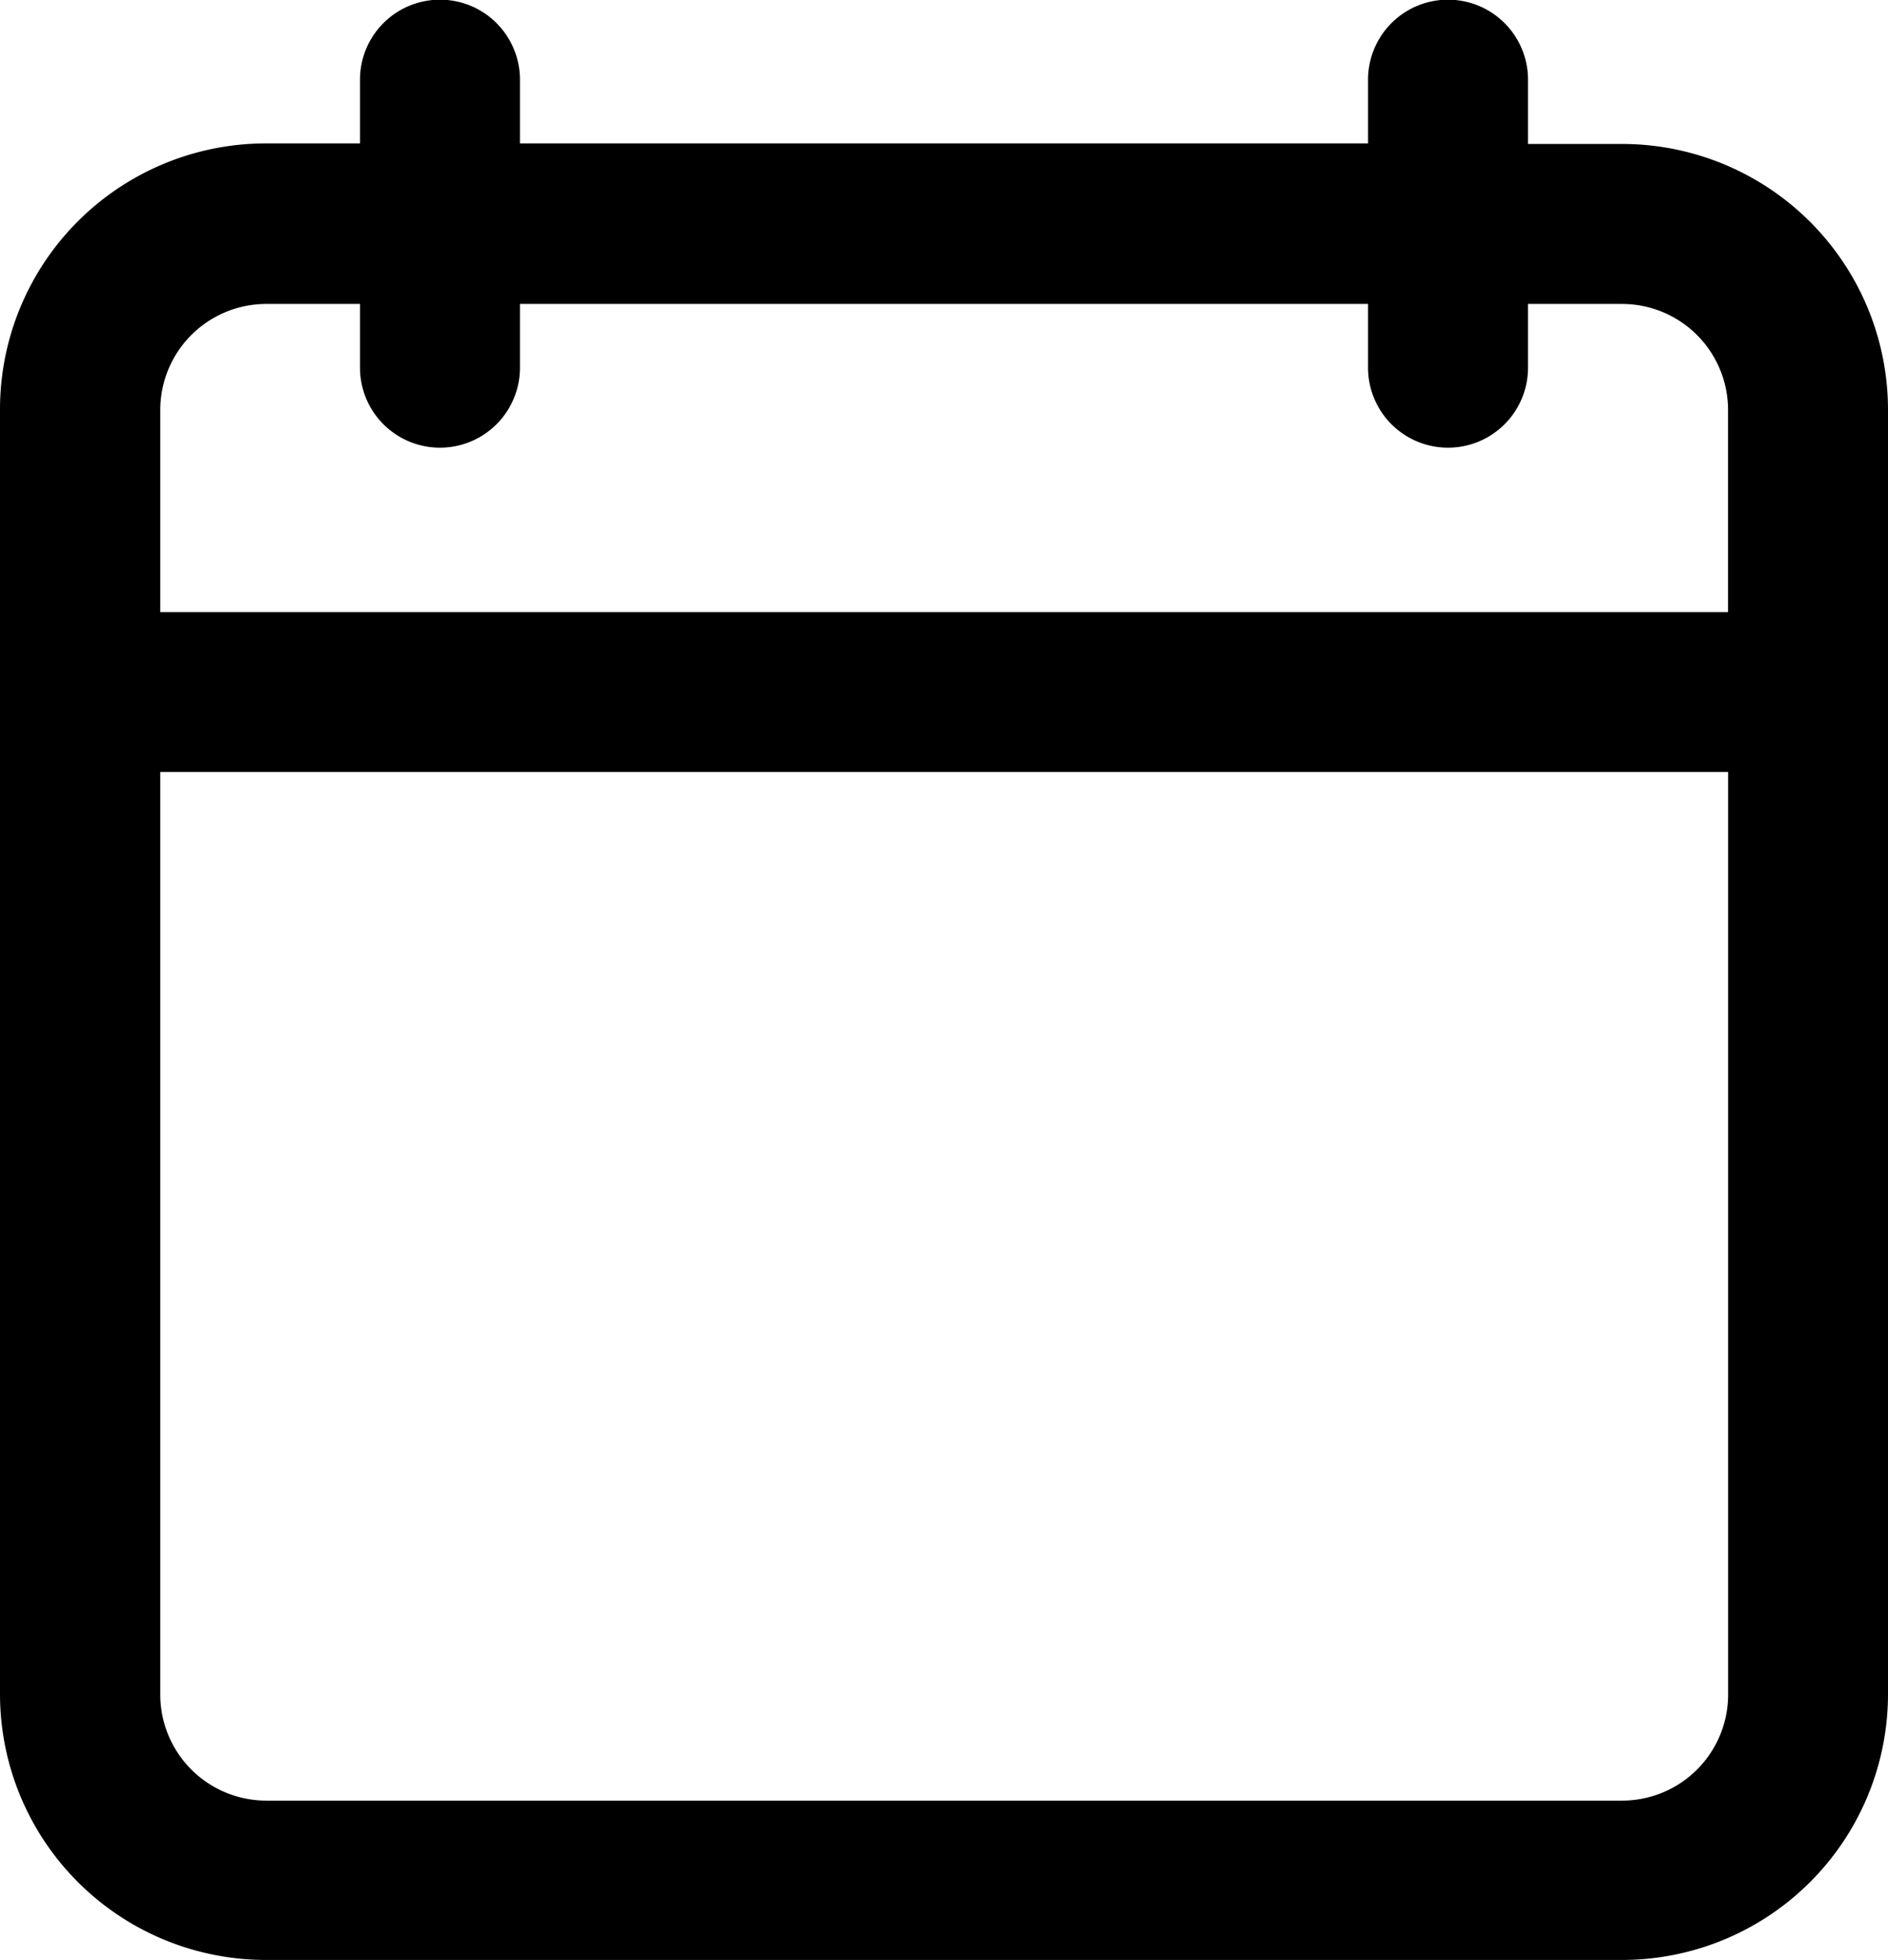 <?xml version="1.0" encoding="UTF-8"?> <svg xmlns="http://www.w3.org/2000/svg" width="23.7" height="24.604" viewBox="0 0 23.7 24.604"><g id="calendar" transform="translate(-5.888 0.1)"><g id="Group_122" data-name="Group 122" transform="translate(5.988 0)"><path id="Path_51" data-name="Path 51" d="M9.224,24.4H26.252a3.238,3.238,0,0,0,3.236-3.236V5.043a3.238,3.238,0,0,0-3.236-3.236H24.969V.9a.9.9,0,0,0-1.808,0v.9H12.315V.9a.9.9,0,0,0-1.808,0v.9H9.224A3.238,3.238,0,0,0,5.988,5.043V21.168A3.238,3.238,0,0,0,9.224,24.4ZM7.8,5.043A1.431,1.431,0,0,1,9.224,3.615h1.283v.9a.9.9,0,0,0,1.808,0v-.9H23.161v.9a.9.9,0,1,0,1.808,0v-.9h1.283A1.431,1.431,0,0,1,27.68,5.043V7.683H7.8Zm0,4.447H27.681V21.168A1.431,1.431,0,0,1,26.253,22.6H9.224A1.431,1.431,0,0,1,7.8,21.168Z" transform="translate(-5.988 0)" stroke="#000" stroke-width="0.2"></path></g></g></svg> 